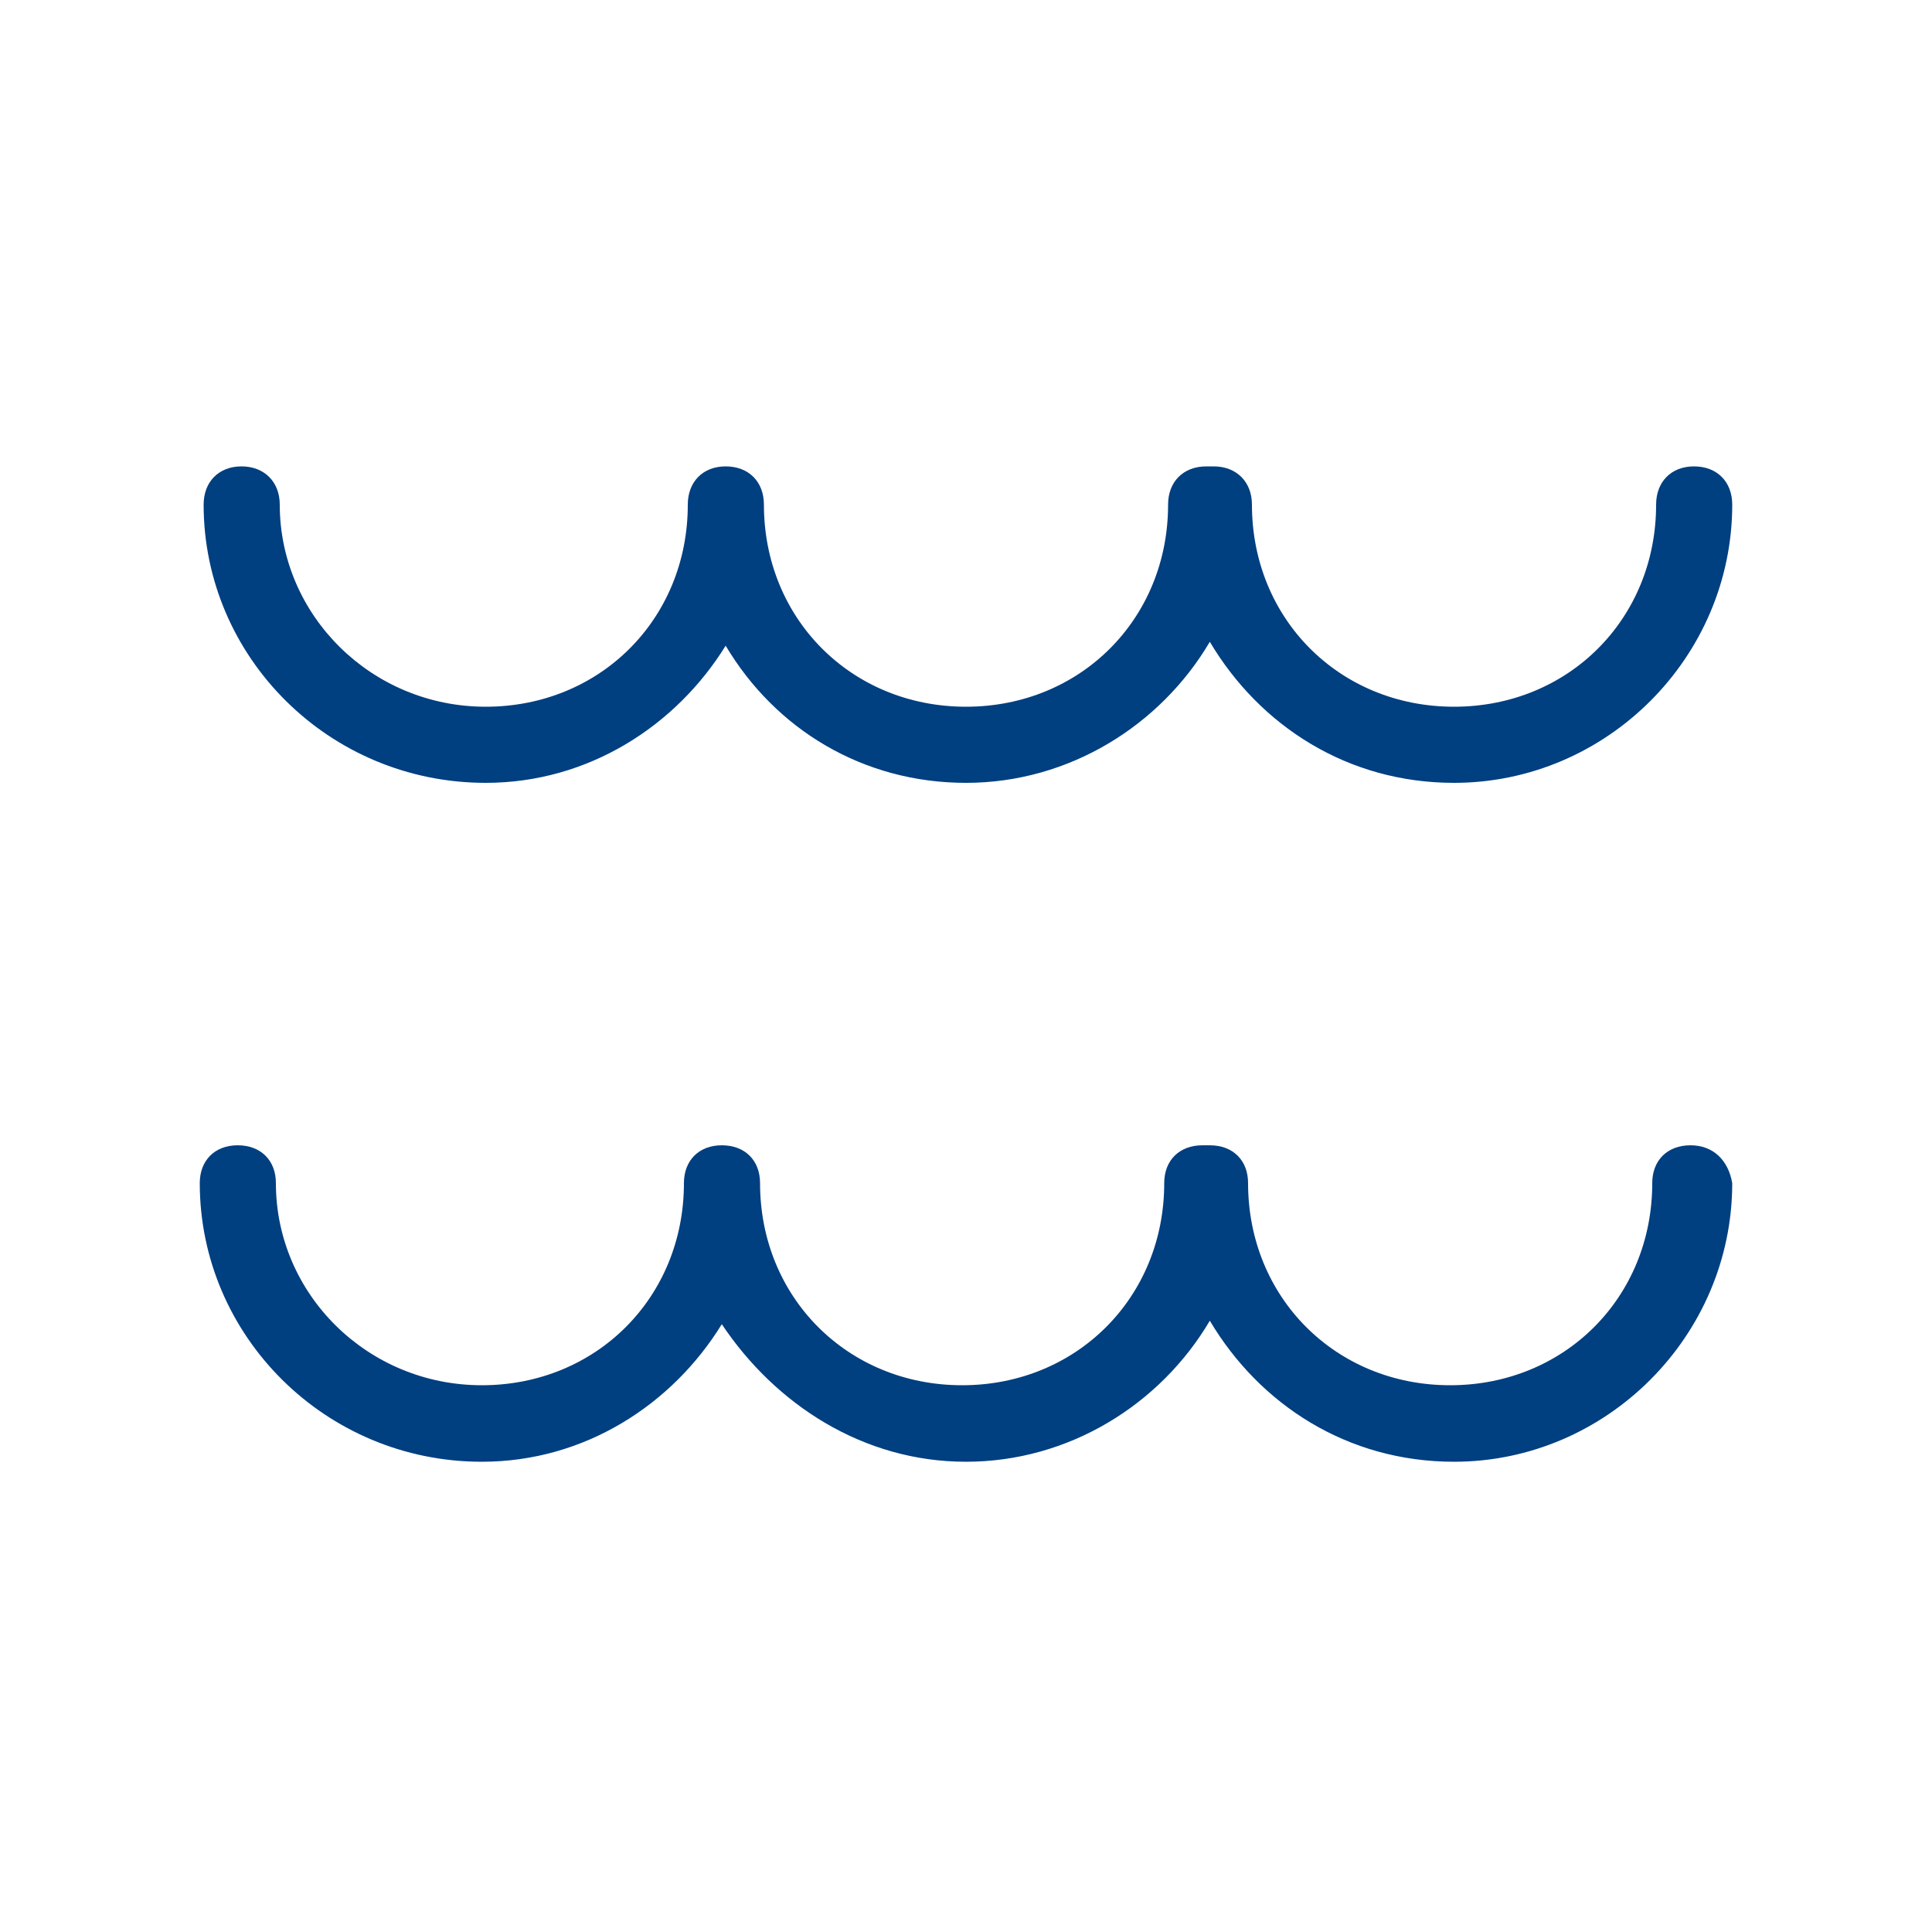 <?xml version="1.0" encoding="UTF-8"?> <svg xmlns="http://www.w3.org/2000/svg" version="1.2" viewBox="0 0 500 500" width="500" height="500"><title>acuario-1-svg</title><style> .s0 { fill: #003f80 } </style><g id="Layer"><path id="Layer" class="s0" d="m52.7 130.6c0-5.9 3.9-9.9 9.8-9.9 5.9 0 9.9 4 9.9 9.9 0 28.6 23.7 52.3 53.3 52.3 29.6 0 52.3-22.7 52.3-52.3 0-5.9 3.9-9.9 9.8-9.9 6 0 9.9 4 9.9 9.9 0 29.6 22.7 52.3 52.3 52.3 29.6 0 52.3-22.7 52.3-52.3 0-5.9 3.9-9.9 9.9-9.9h0.9 1c5.9 0 9.9 4 9.9 9.9 0 29.6 22.7 52.3 52.3 52.3 29.6 0 52.3-22.7 52.3-52.3 0-5.9 3.9-9.9 9.8-9.9 6 0 9.9 4 9.9 9.9 0 39.5-32.5 72-72 72-27.6 0-50.3-14.8-63.2-36.5-12.8 21.7-36.5 36.5-63.1 36.5-26.6 0-49.3-13.8-62.2-35.5-12.8 20.7-35.5 35.5-62.1 35.5-40.5 0-73-32.5-73-72z"></path><path id="Layer" class="s0" d="m448.3 306.2c0 39.5-32.5 72.1-72 72.1-27.6 0-50.3-14.8-63.2-36.5-12.8 21.7-36.5 36.5-63.1 36.5-26.6 0-49.3-14.8-63.2-35.6-12.8 20.8-35.5 35.6-62.1 35.6-40.5 0-73-32.6-73-72.1 0-5.9 3.9-9.8 9.8-9.8 6 0 9.9 3.9 9.9 9.8 0 28.7 23.7 52.3 53.3 52.3 29.6 0 52.3-22.7 52.3-52.3 0-5.9 3.9-9.8 9.8-9.8 6 0 9.9 3.9 9.9 9.8 0 29.6 22.7 52.3 52.3 52.3 29.6 0 52.3-22.7 52.3-52.3 0-5.9 3.9-9.8 9.9-9.8h1 0.9c6 0 9.9 3.9 9.9 9.8 0 29.6 22.7 52.3 52.3 52.3 29.6 0 52.3-22.7 52.3-52.3 0-5.9 3.9-9.8 9.9-9.8 5.9 0 9.8 3.9 10.8 9.8z"></path></g></svg> 
